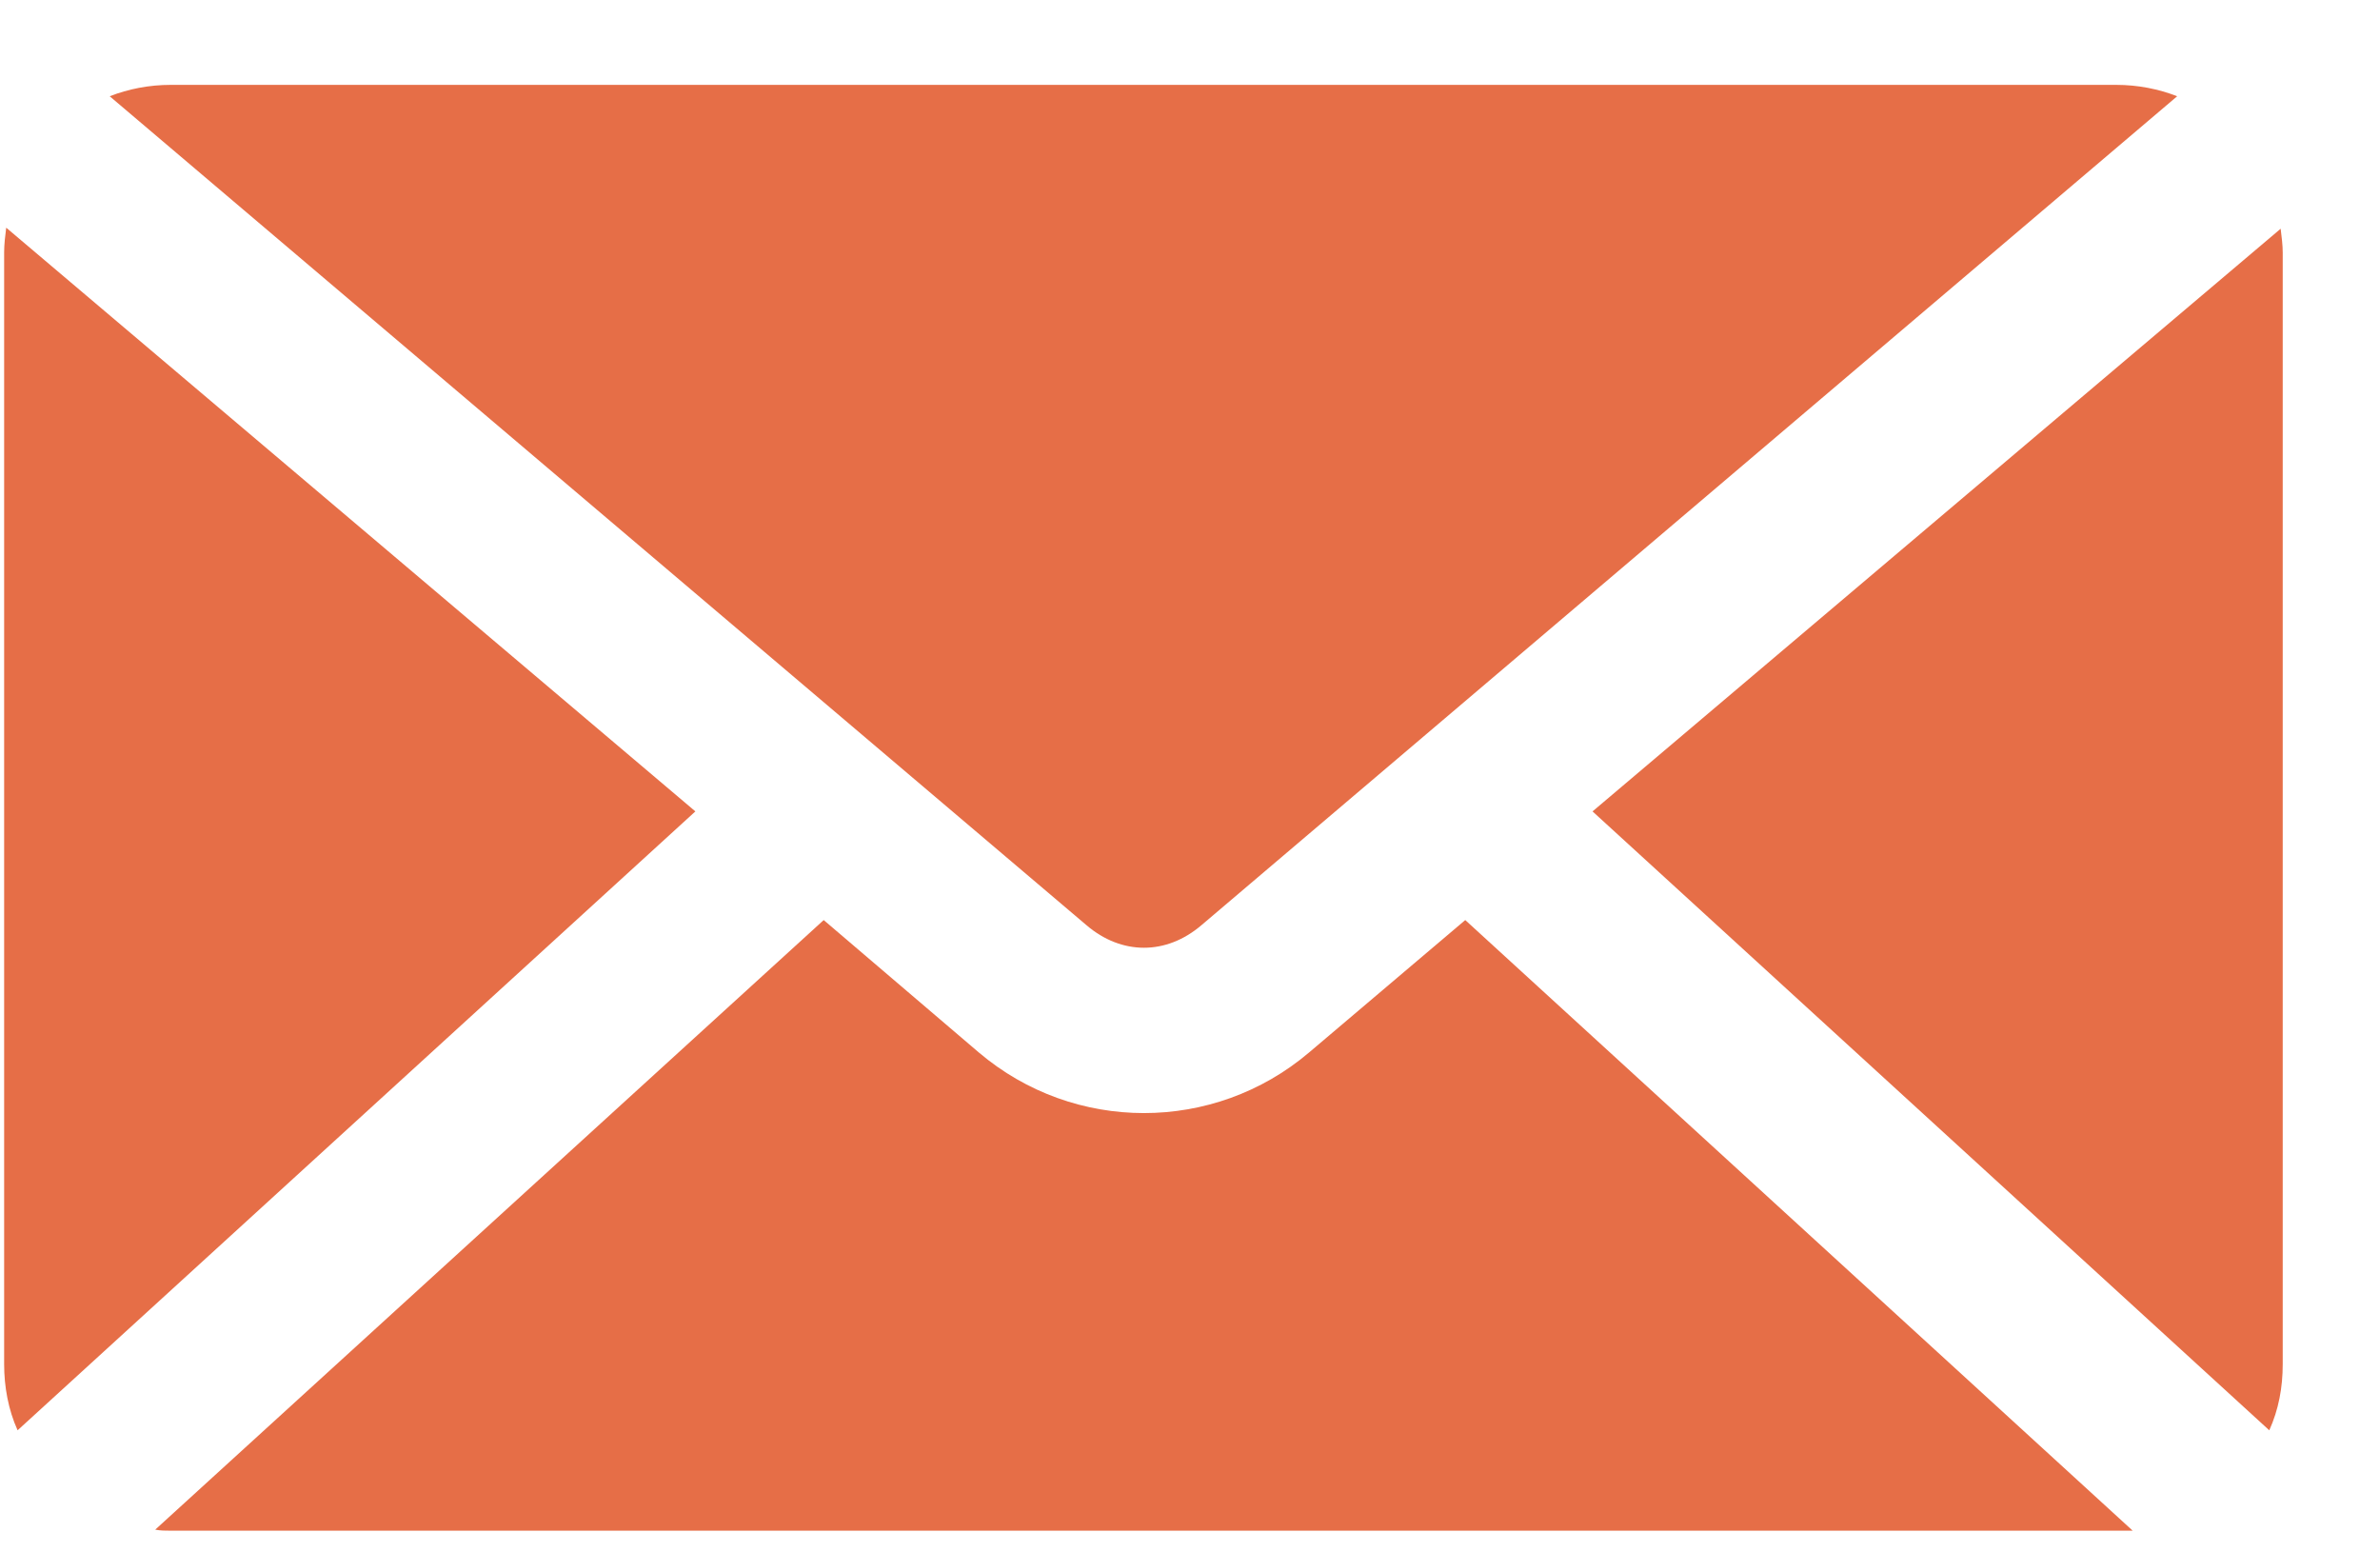 <?xml version="1.0" encoding="UTF-8"?> <svg xmlns="http://www.w3.org/2000/svg" width="23" height="15" viewBox="0 0 23 15" fill="none"> <path d="M1.65 0.82H20.45C20.66 0.82 20.86 0.86 21.04 0.93L11.61 8.94C11.27 9.23 10.84 9.23 10.5 8.94L1.06 0.93C1.24 0.86 1.44 0.82 1.65 0.82Z" fill="#E66E47"></path> <path d="M0.04 13.18V2.44C0.04 2.36 0.05 2.28 0.06 2.2L6.72 7.84L0.17 13.82C0.08 13.62 0.04 13.4 0.04 13.18Z" fill="#E66E47"></path> <path d="M20.45 14.79H1.65C1.6 14.79 1.55 14.79 1.5 14.78L7.96 8.89L9.46 10.17C10.38 10.95 11.73 10.95 12.65 10.17L14.16 8.89L20.61 14.79C20.56 14.79 20.5 14.79 20.45 14.79Z" fill="#E66E47"></path> <path d="M22.06 13.18C22.06 13.41 22.02 13.62 21.93 13.82L15.39 7.84L22.04 2.21C22.05 2.29 22.06 2.37 22.06 2.44V13.18Z" fill="#E66E47"></path> </svg> 